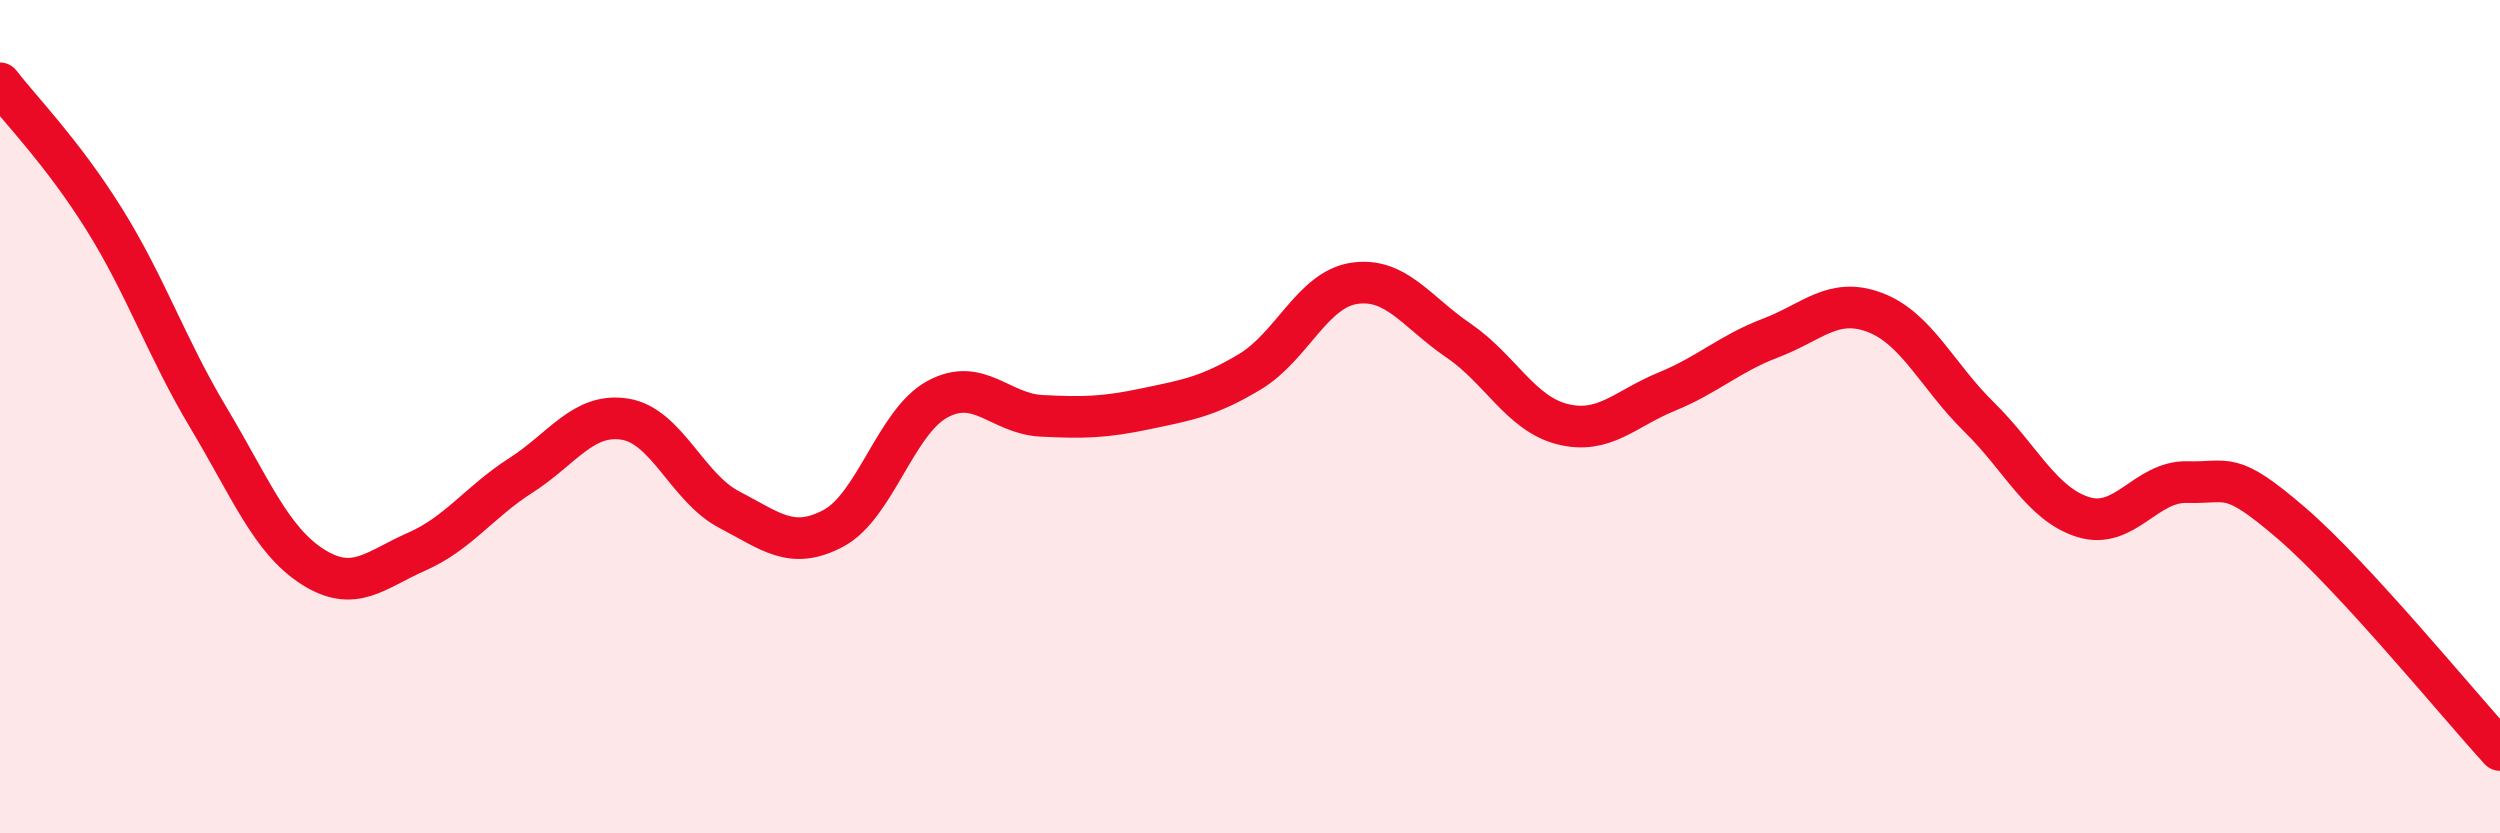 
    <svg width="60" height="20" viewBox="0 0 60 20" xmlns="http://www.w3.org/2000/svg">
      <path
        d="M 0,2 C 0.5,2.65 1.5,3.66 2.5,5.26 C 3.5,6.86 4,8.35 5,10.02 C 6,11.69 6.5,12.96 7.5,13.6 C 8.5,14.24 9,13.68 10,13.24 C 11,12.8 11.5,12.05 12.5,11.41 C 13.5,10.77 14,9.9 15,10.06 C 16,10.22 16.5,11.71 17.5,12.23 C 18.5,12.75 19,13.21 20,12.68 C 21,12.15 21.5,10.12 22.5,9.58 C 23.5,9.04 24,9.93 25,9.98 C 26,10.03 26.5,10.02 27.5,9.81 C 28.5,9.6 29,9.52 30,8.92 C 31,8.32 31.5,6.95 32.5,6.8 C 33.5,6.65 34,7.49 35,8.17 C 36,8.85 36.5,9.93 37.5,10.18 C 38.5,10.43 39,9.81 40,9.4 C 41,8.99 41.5,8.49 42.5,8.11 C 43.5,7.73 44,7.12 45,7.5 C 46,7.88 46.5,9.03 47.5,10.01 C 48.5,10.99 49,12.1 50,12.41 C 51,12.72 51.5,11.54 52.5,11.57 C 53.5,11.6 53.5,11.27 55,12.56 C 56.5,13.85 59,16.91 60,18L60 20L0 20Z"
        fill="#EB0A25"
        opacity="0.1"
        stroke-linecap="round"
        stroke-linejoin="round"
      />
      <path
        d="M 0,2 C 0.5,2.65 1.5,3.66 2.5,5.26 C 3.5,6.86 4,8.35 5,10.02 C 6,11.69 6.5,12.96 7.5,13.6 C 8.5,14.24 9,13.68 10,13.24 C 11,12.8 11.5,12.05 12.5,11.41 C 13.5,10.77 14,9.9 15,10.06 C 16,10.22 16.5,11.71 17.5,12.23 C 18.5,12.75 19,13.21 20,12.68 C 21,12.15 21.5,10.12 22.5,9.58 C 23.5,9.04 24,9.93 25,9.98 C 26,10.03 26.5,10.02 27.5,9.81 C 28.5,9.6 29,9.52 30,8.92 C 31,8.32 31.5,6.95 32.5,6.8 C 33.5,6.65 34,7.49 35,8.17 C 36,8.85 36.5,9.93 37.5,10.18 C 38.5,10.43 39,9.81 40,9.4 C 41,8.99 41.5,8.49 42.5,8.11 C 43.5,7.73 44,7.12 45,7.5 C 46,7.88 46.5,9.03 47.5,10.01 C 48.5,10.99 49,12.1 50,12.41 C 51,12.72 51.5,11.54 52.5,11.57 C 53.5,11.6 53.5,11.27 55,12.56 C 56.5,13.85 59,16.91 60,18"
        stroke="#EB0A25"
        stroke-width="1"
        fill="none"
        stroke-linecap="round"
        stroke-linejoin="round"
      />
    </svg>
  